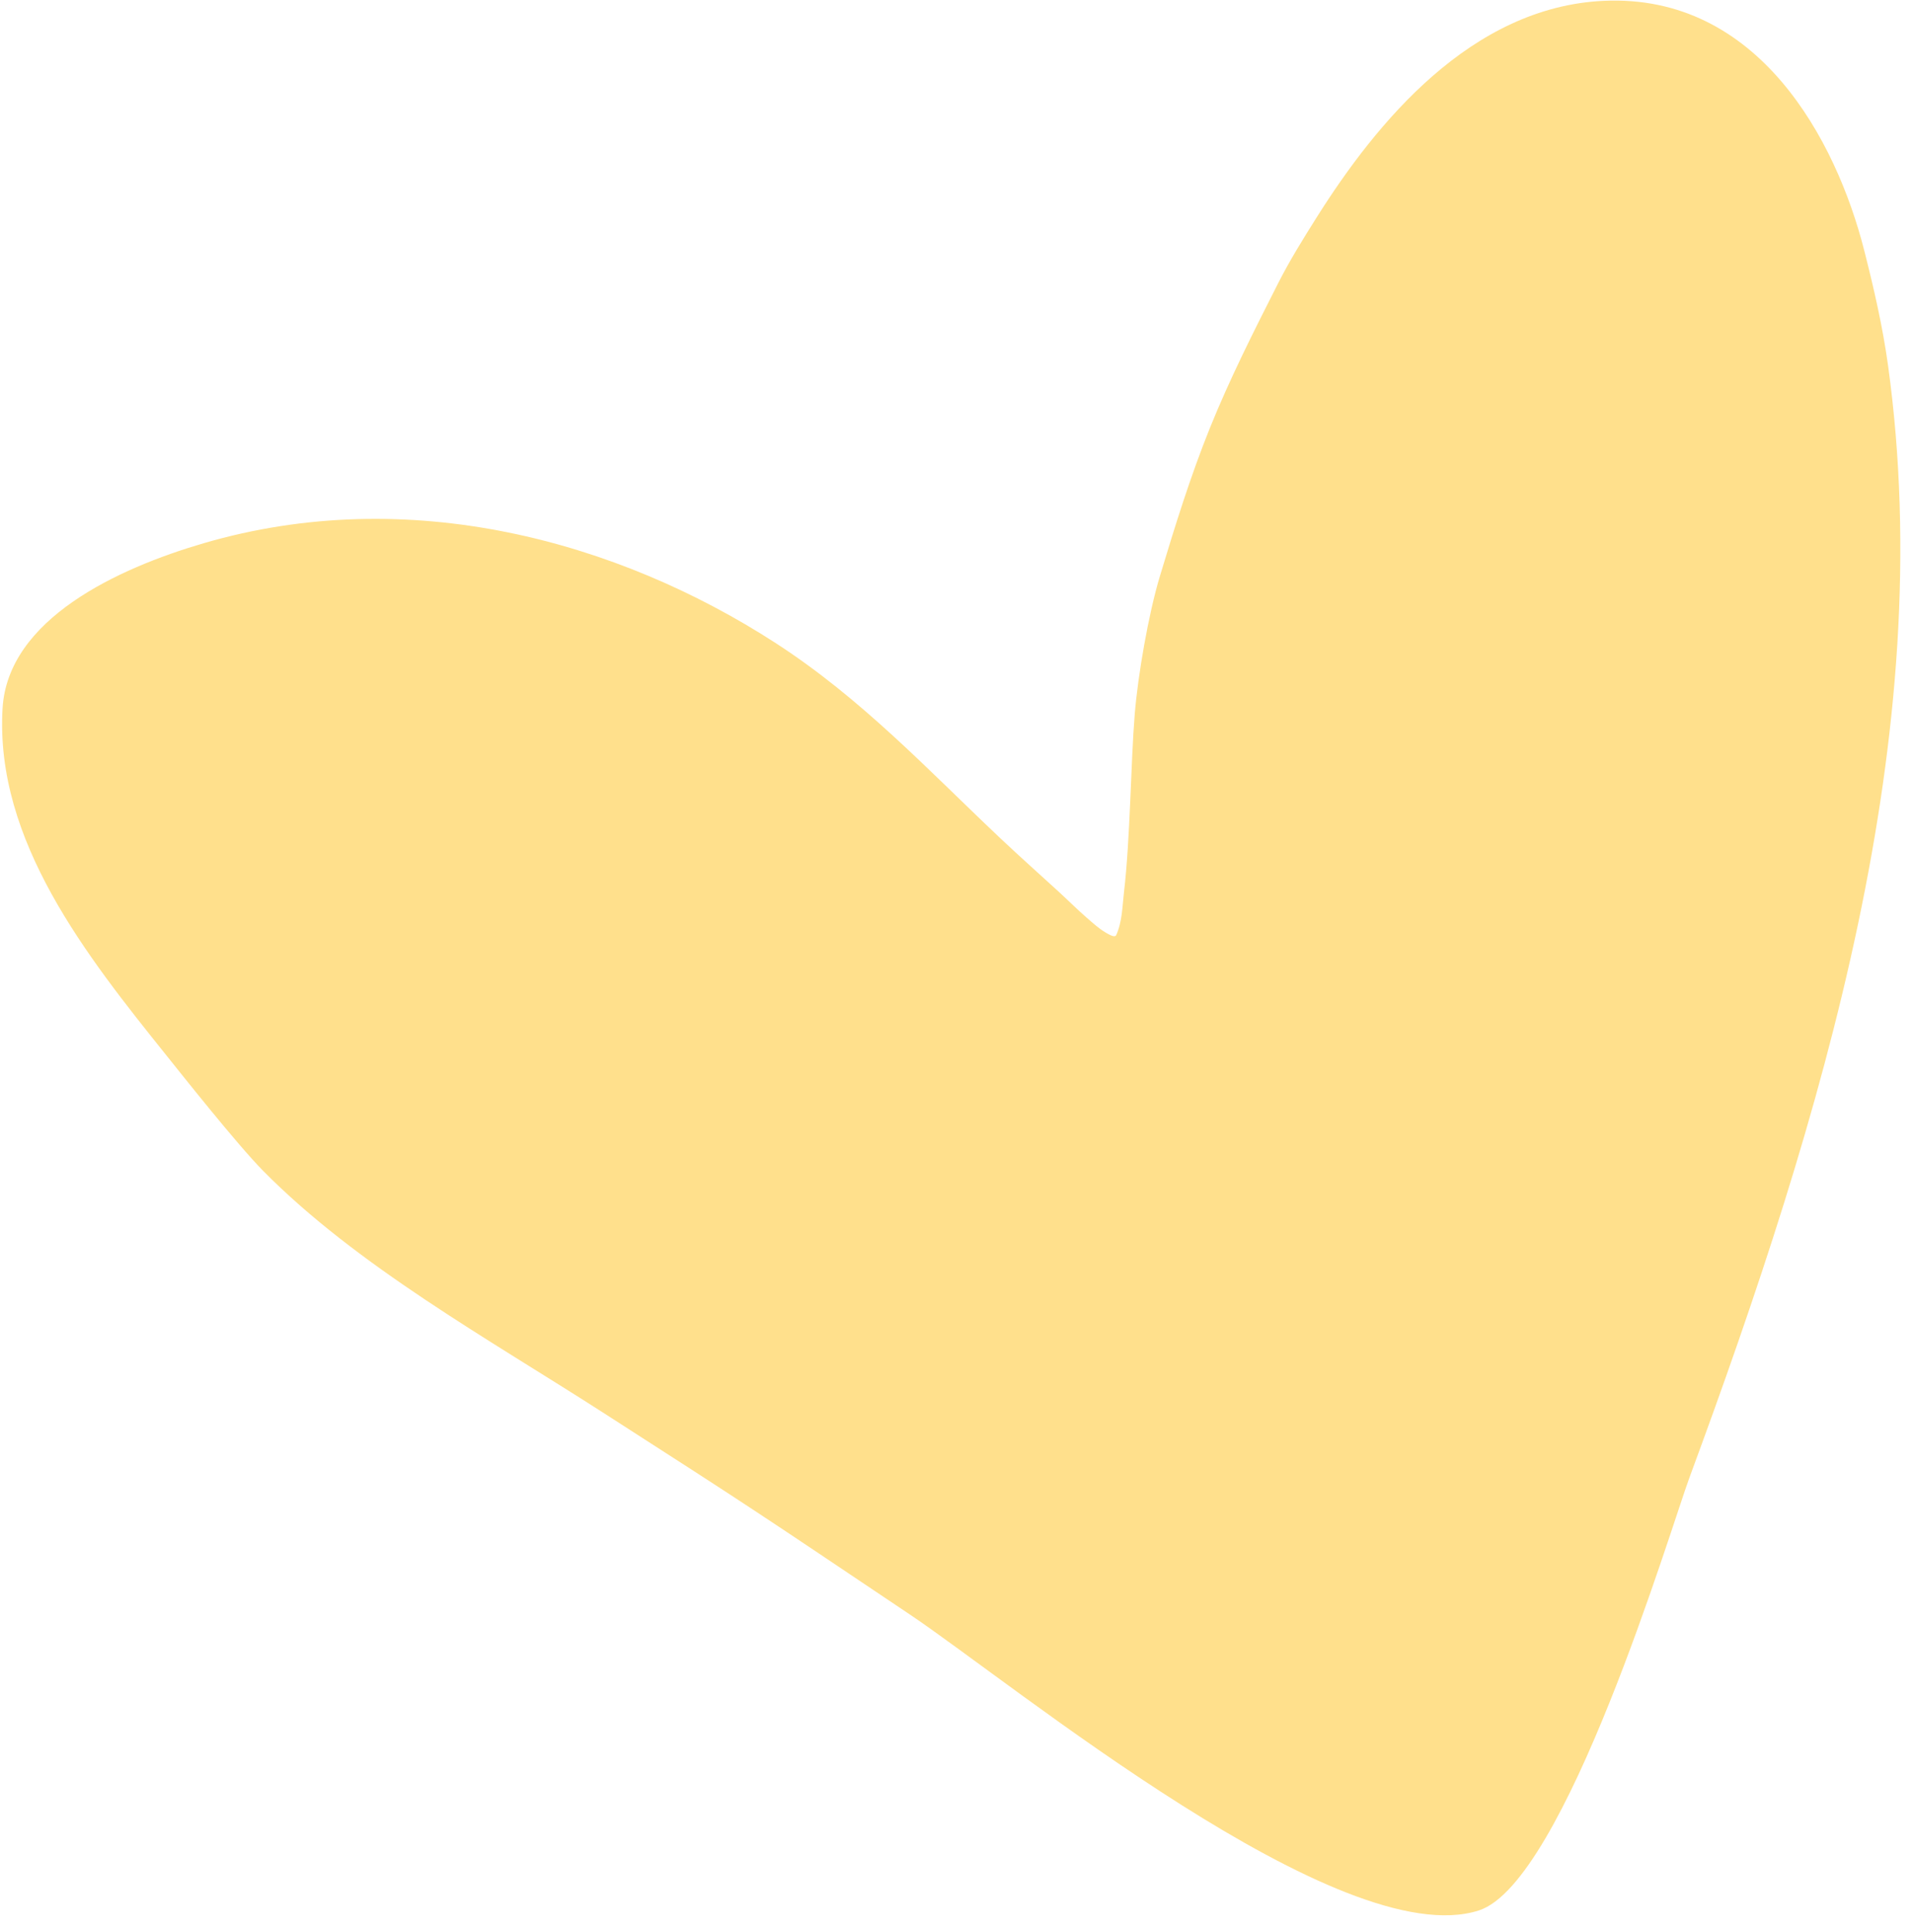 <?xml version="1.0" encoding="UTF-8"?> <svg xmlns="http://www.w3.org/2000/svg" width="99" height="100" viewBox="0 0 99 100" fill="none"><path fill-rule="evenodd" clip-rule="evenodd" d="M76.529 98.876C69.416 101.157 52.497 87.186 47.082 83.555C39.188 78.26 39.236 78.265 31.192 73.098C25.236 69.272 18.47 65.512 13.613 60.592C12.272 59.233 9.328 55.515 8.595 54.601C4.5 49.493 -0.268 43.513 0.132 36.667C0.402 32.039 6.1 29.413 10.531 28.117C21.182 25.001 31.978 28.005 40.123 33.27C44.584 36.153 48.024 39.847 51.772 43.387C52.789 44.348 53.841 45.279 54.873 46.227C55.336 46.654 55.779 47.099 56.258 47.513C56.568 47.781 56.872 48.062 57.236 48.274C57.385 48.361 57.697 48.551 57.767 48.394C58.082 47.685 58.08 46.919 58.167 46.18C58.494 43.412 58.517 39.478 58.725 36.944C58.891 34.929 59.434 31.78 60.026 29.819C60.804 27.241 61.6 24.66 62.622 22.13C63.644 19.597 64.897 17.121 66.149 14.652C66.741 13.486 67.441 12.356 68.149 11.234C71.222 6.362 76.123 0.353 83.009 0.042C91.007 -0.319 95.025 7.247 96.478 12.97C96.975 14.928 97.43 16.902 97.708 18.91C100.351 38.012 94.343 57.761 87.432 76.469C86.466 79.083 80.994 97.443 76.529 98.876Z" fill="#FFE08C"></path></svg> 